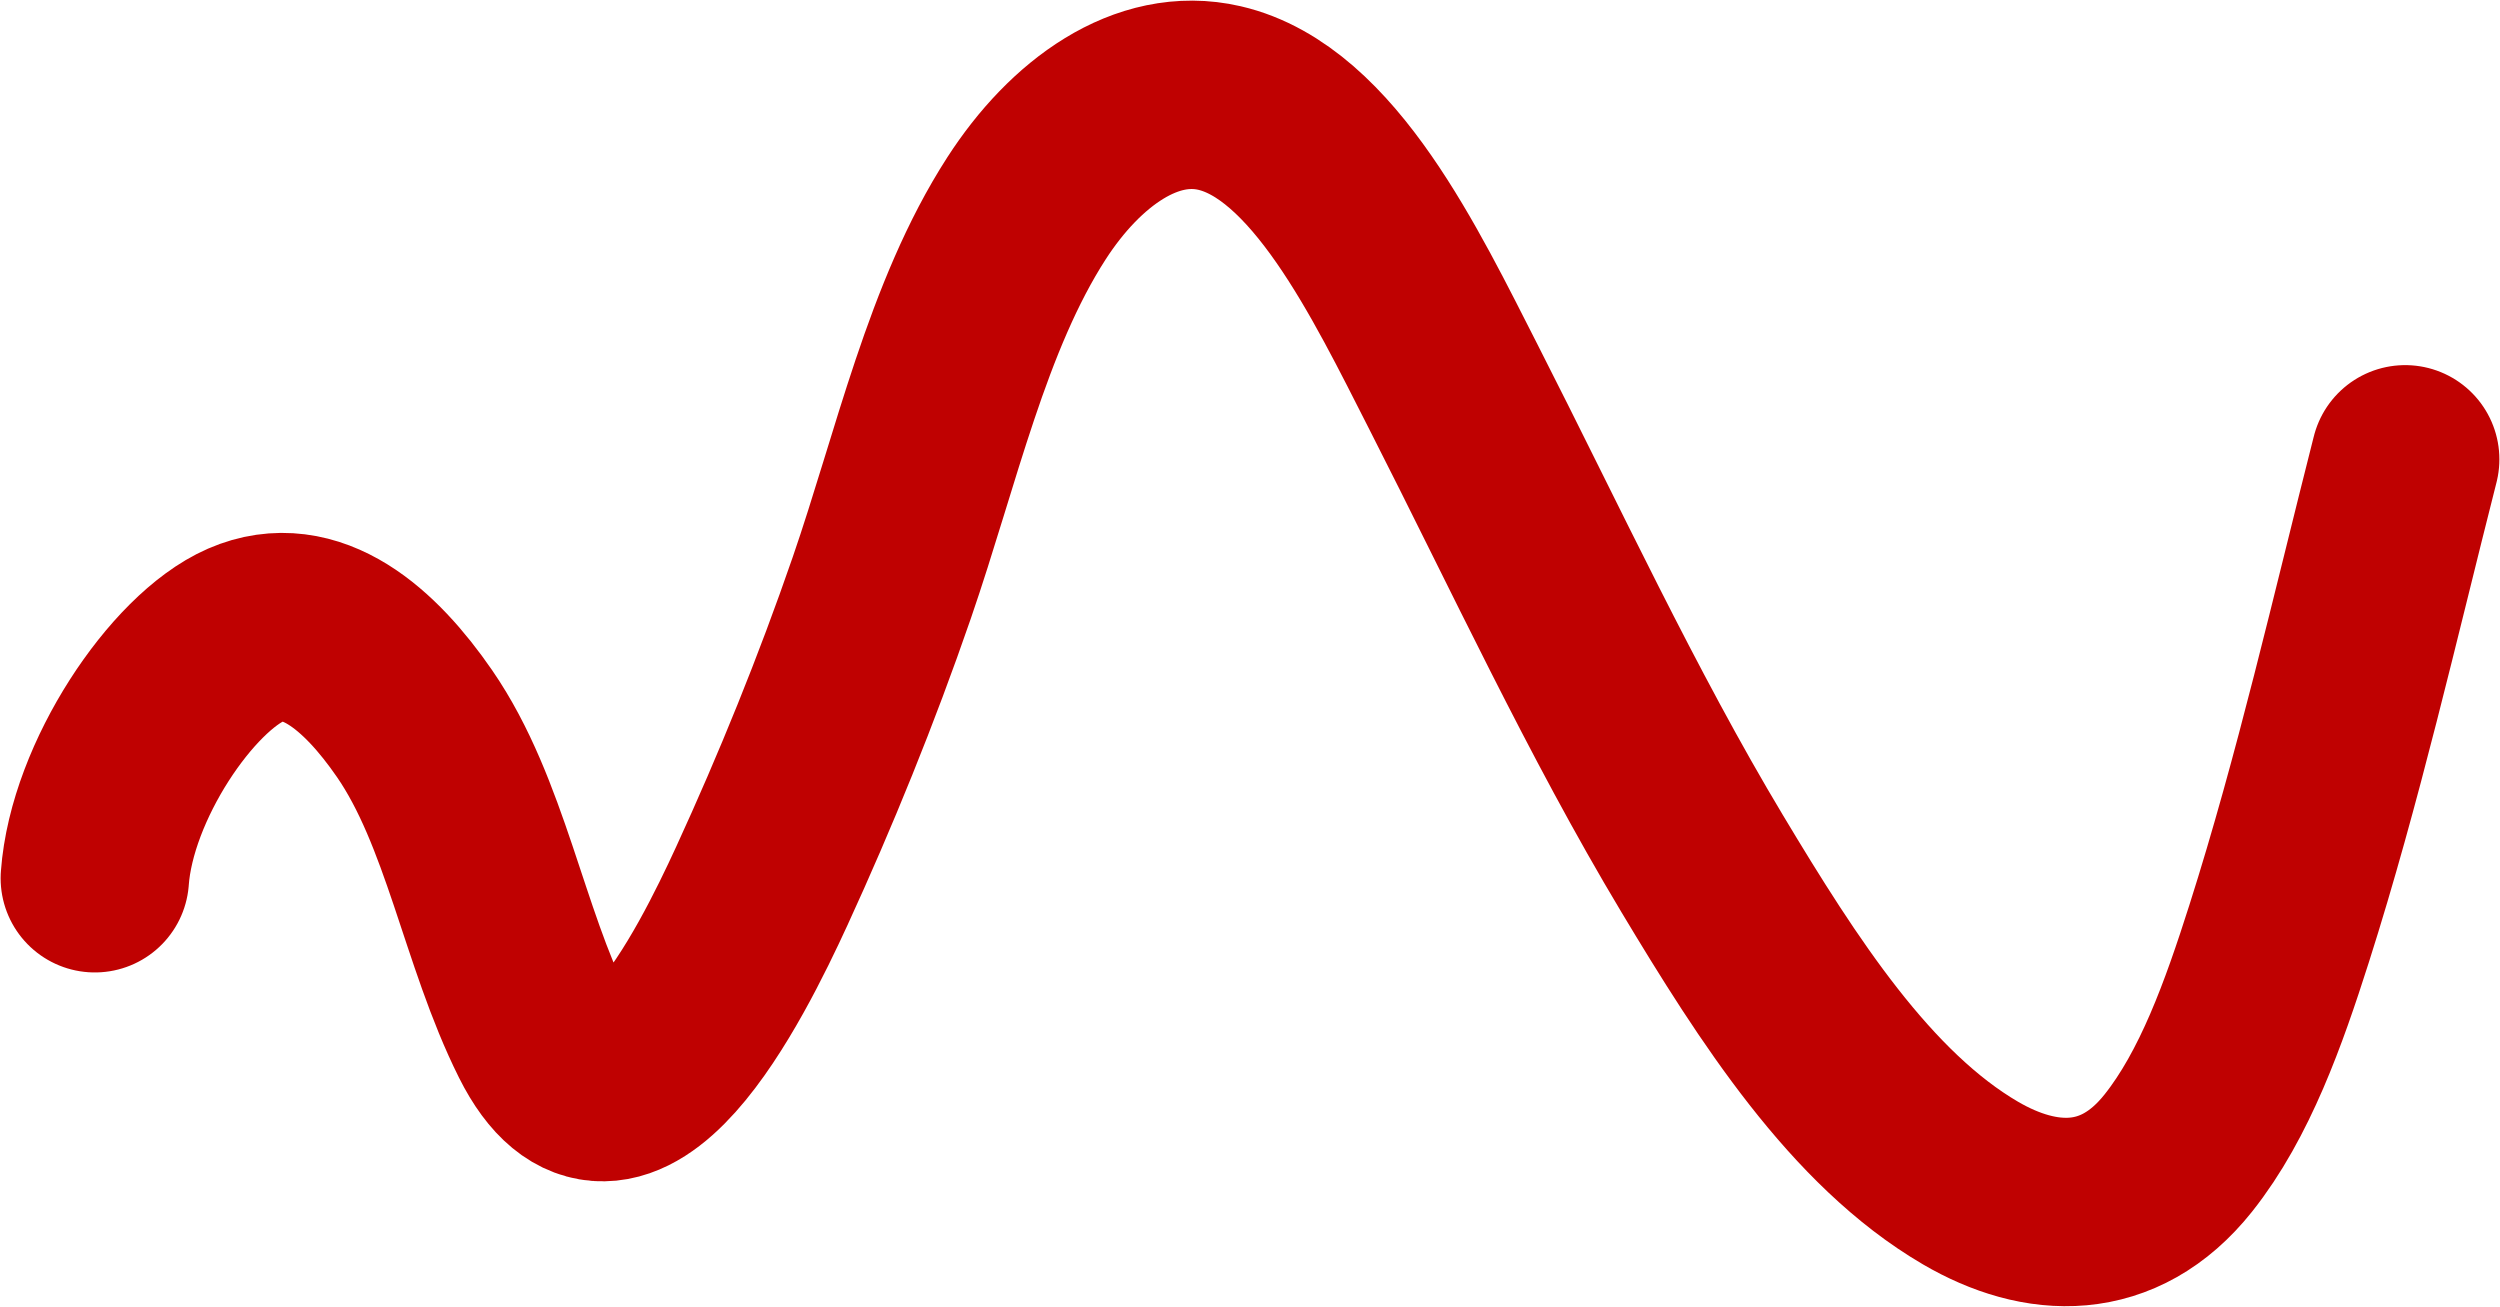<?xml version="1.0" encoding="UTF-8"?> <svg xmlns="http://www.w3.org/2000/svg" width="3981" height="2081" viewBox="0 0 3981 2081" fill="none"> <path d="M151 1398.53C162.246 1243.55 290.466 1055.02 391.279 1011.14C494.921 966.04 589.158 1049.35 660.147 1152.33C757.026 1292.87 786.189 1491.33 865.145 1649.14C983.309 1885.31 1148.98 1550.38 1213.09 1410.88C1282.53 1259.78 1348.11 1098.56 1404.1 936.138C1475 730.427 1524.07 502.96 1634.64 331.676C1712.29 211.404 1826.13 129.316 1941.84 156.073C2107.58 194.404 2222.5 435.701 2314.72 616.7C2444.84 872.064 2566.78 1135.67 2710.73 1375.59C2831.67 1577.16 2963.16 1781.83 3137.75 1883.86C3249.07 1948.92 3373.82 1955.39 3468.67 1836.21C3542.77 1743.11 3588.83 1613.72 3629.26 1486.77C3707.46 1241.22 3765.65 984.792 3830 731.415" stroke="#BF0101" stroke-width="300" stroke-linecap="round"></path> </svg> 